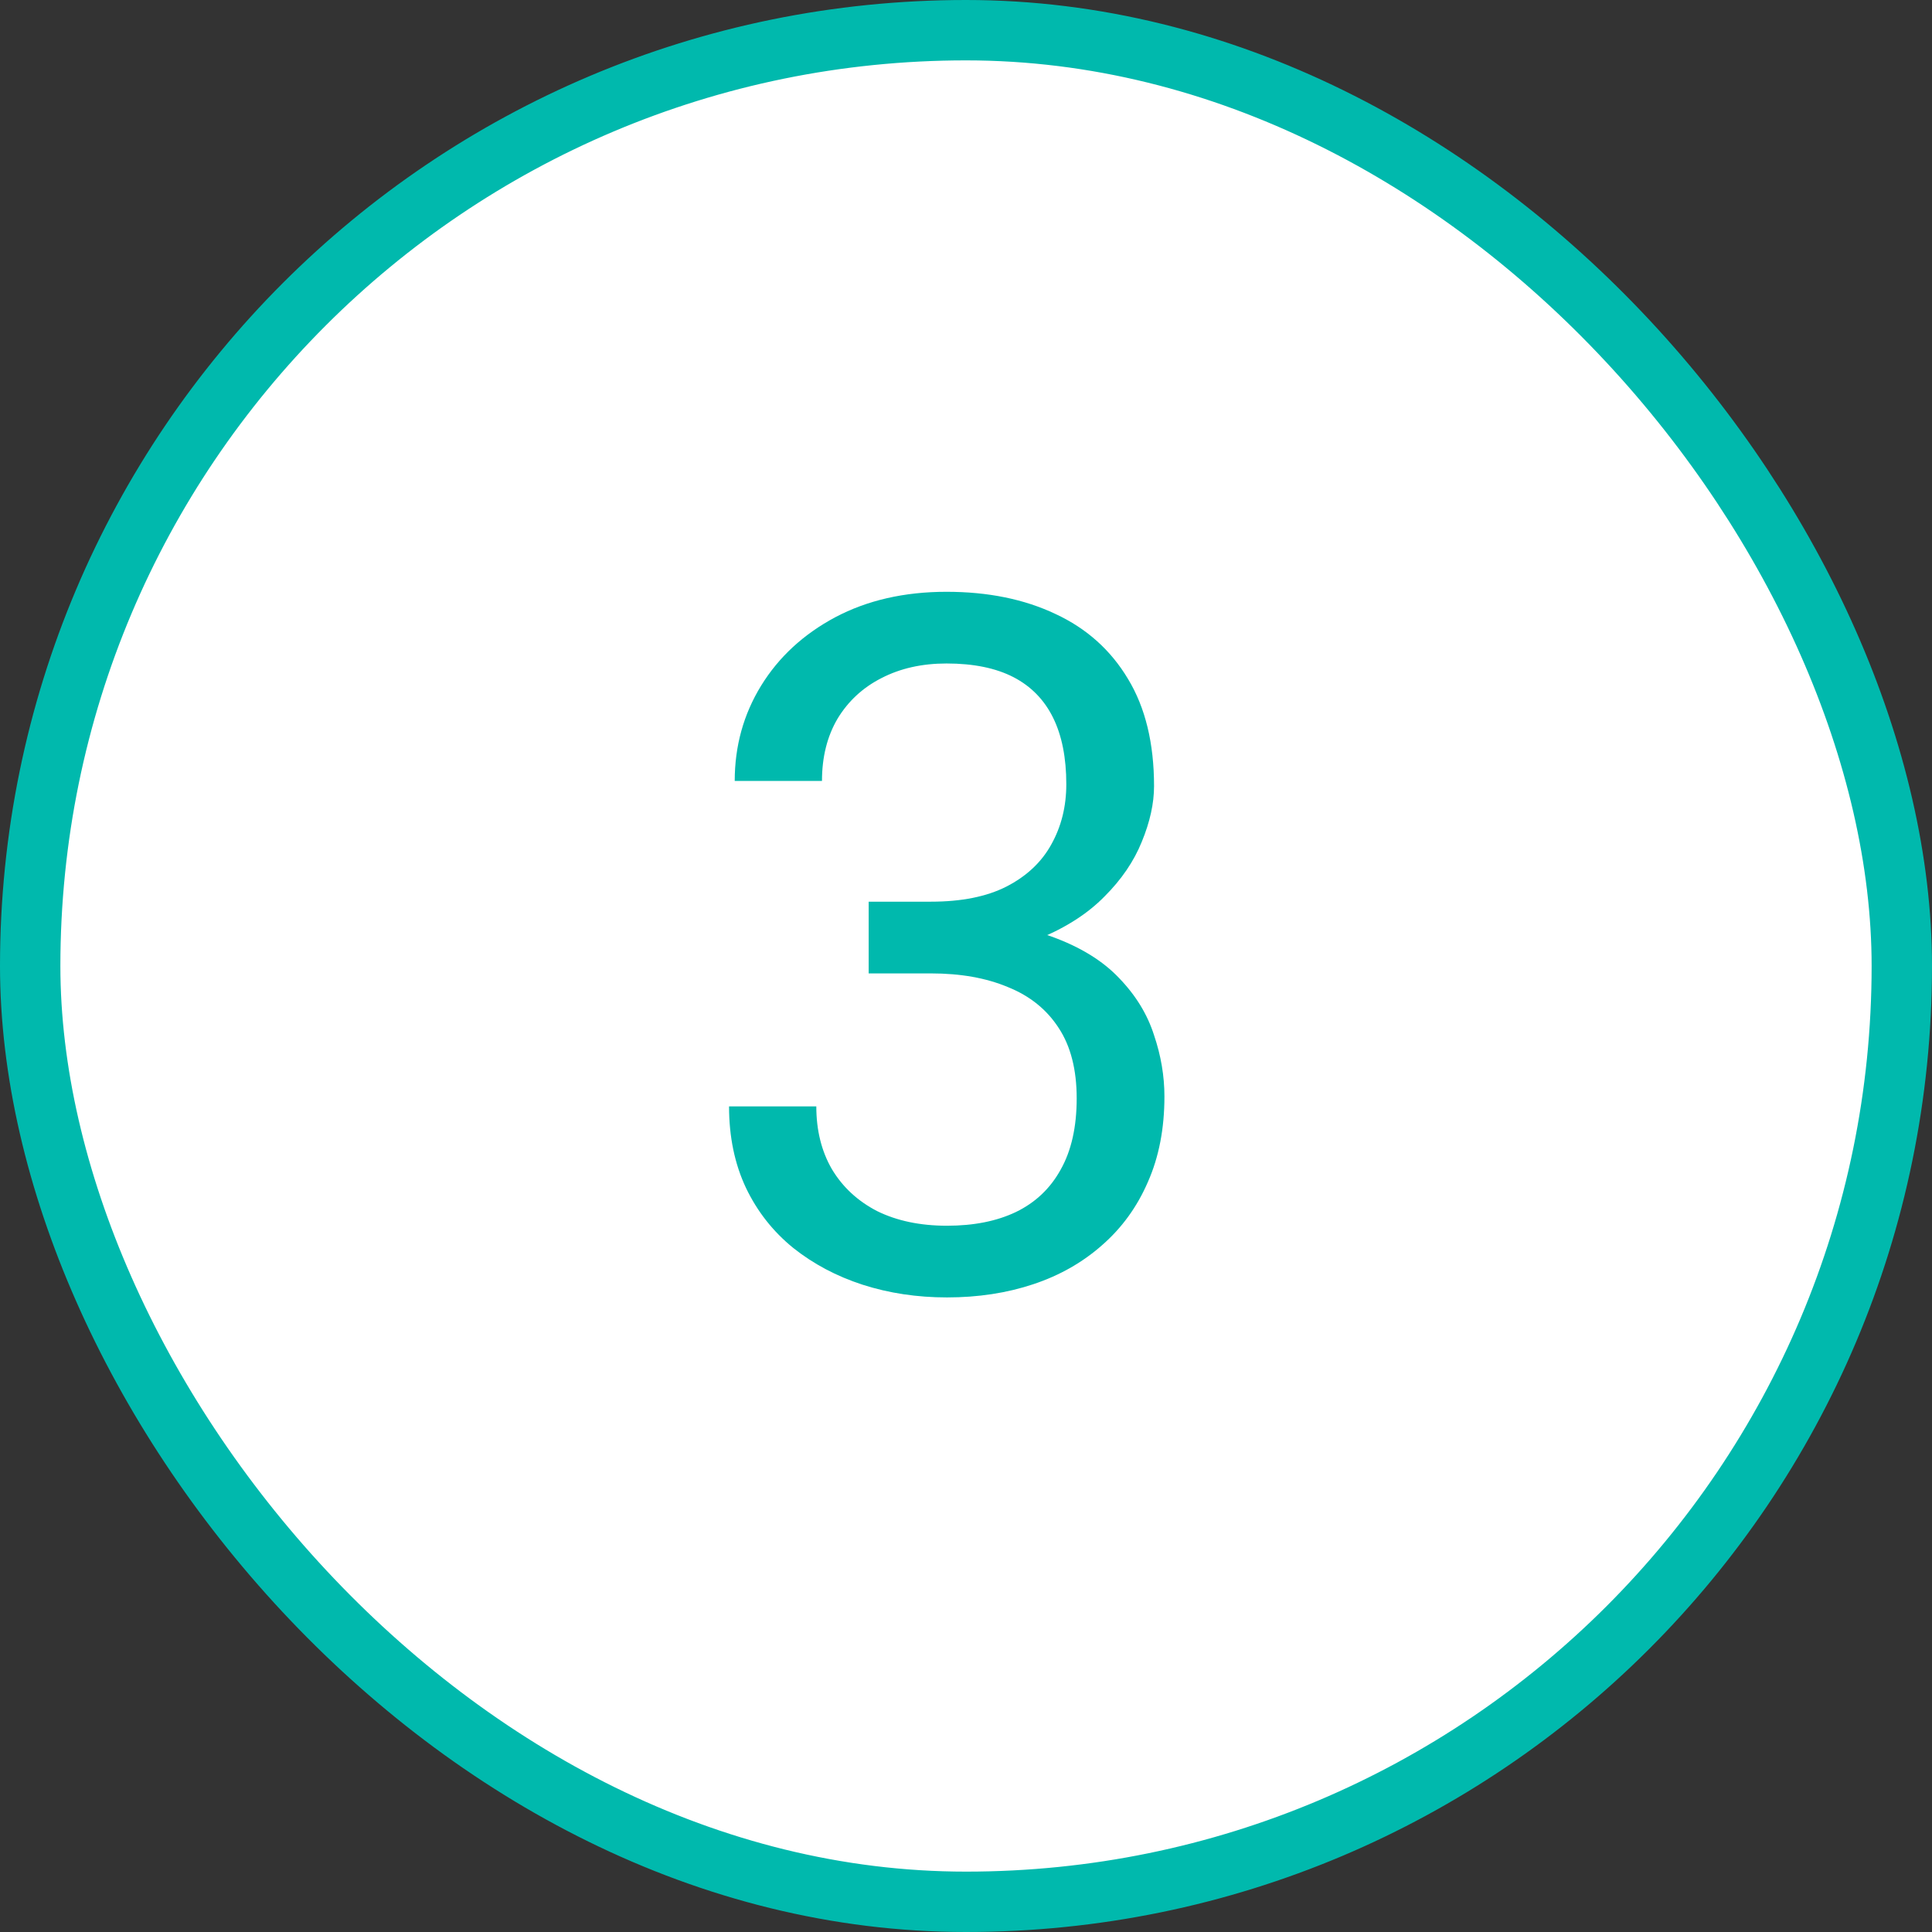 <svg xmlns="http://www.w3.org/2000/svg" width="48" height="48" viewBox="0 0 48 48" fill="none"><rect x="0" y="0" width="48" height="48" fill="#333333" stroke="none"/><rect x="0.75" y="0.75" width="46.5" height="46.5" rx="23.25" fill="white"></rect><rect x="0.75" y="0.75" width="46.5" height="46.5" rx="23.25" stroke="#00B9AD" stroke-width="1.5" stroke-linecap="round"></rect><path d="M21.582 22.402H23.129C23.887 22.402 24.512 22.277 25.004 22.027C25.504 21.77 25.875 21.422 26.117 20.984C26.367 20.539 26.492 20.039 26.492 19.484C26.492 18.828 26.383 18.277 26.164 17.832C25.945 17.387 25.617 17.051 25.18 16.824C24.742 16.598 24.188 16.484 23.516 16.484C22.906 16.484 22.367 16.605 21.898 16.848C21.438 17.082 21.074 17.418 20.809 17.855C20.551 18.293 20.422 18.809 20.422 19.402H18.254C18.254 18.535 18.473 17.746 18.91 17.035C19.348 16.324 19.961 15.758 20.75 15.336C21.547 14.914 22.469 14.703 23.516 14.703C24.547 14.703 25.449 14.887 26.223 15.254C26.996 15.613 27.598 16.152 28.027 16.871C28.457 17.582 28.672 18.469 28.672 19.531C28.672 19.961 28.57 20.422 28.367 20.914C28.172 21.398 27.863 21.852 27.441 22.273C27.027 22.695 26.488 23.043 25.824 23.316C25.16 23.582 24.363 23.715 23.434 23.715H21.582V22.402ZM21.582 24.184V22.883H23.434C24.52 22.883 25.418 23.012 26.129 23.27C26.84 23.527 27.398 23.871 27.805 24.301C28.219 24.73 28.508 25.203 28.672 25.719C28.844 26.227 28.93 26.734 28.93 27.242C28.93 28.039 28.793 28.746 28.52 29.363C28.254 29.98 27.875 30.504 27.383 30.934C26.898 31.363 26.328 31.688 25.672 31.906C25.016 32.125 24.301 32.234 23.527 32.234C22.785 32.234 22.086 32.129 21.43 31.918C20.781 31.707 20.207 31.402 19.707 31.004C19.207 30.598 18.816 30.102 18.535 29.516C18.254 28.922 18.113 28.246 18.113 27.488H20.281C20.281 28.082 20.41 28.602 20.668 29.047C20.934 29.492 21.309 29.84 21.793 30.09C22.285 30.332 22.863 30.453 23.527 30.453C24.191 30.453 24.762 30.34 25.238 30.113C25.723 29.879 26.094 29.527 26.352 29.059C26.617 28.59 26.75 28 26.75 27.289C26.75 26.578 26.602 25.996 26.305 25.543C26.008 25.082 25.586 24.742 25.039 24.523C24.5 24.297 23.863 24.184 23.129 24.184H21.582Z" fill="#00B9AD"></path></svg>
